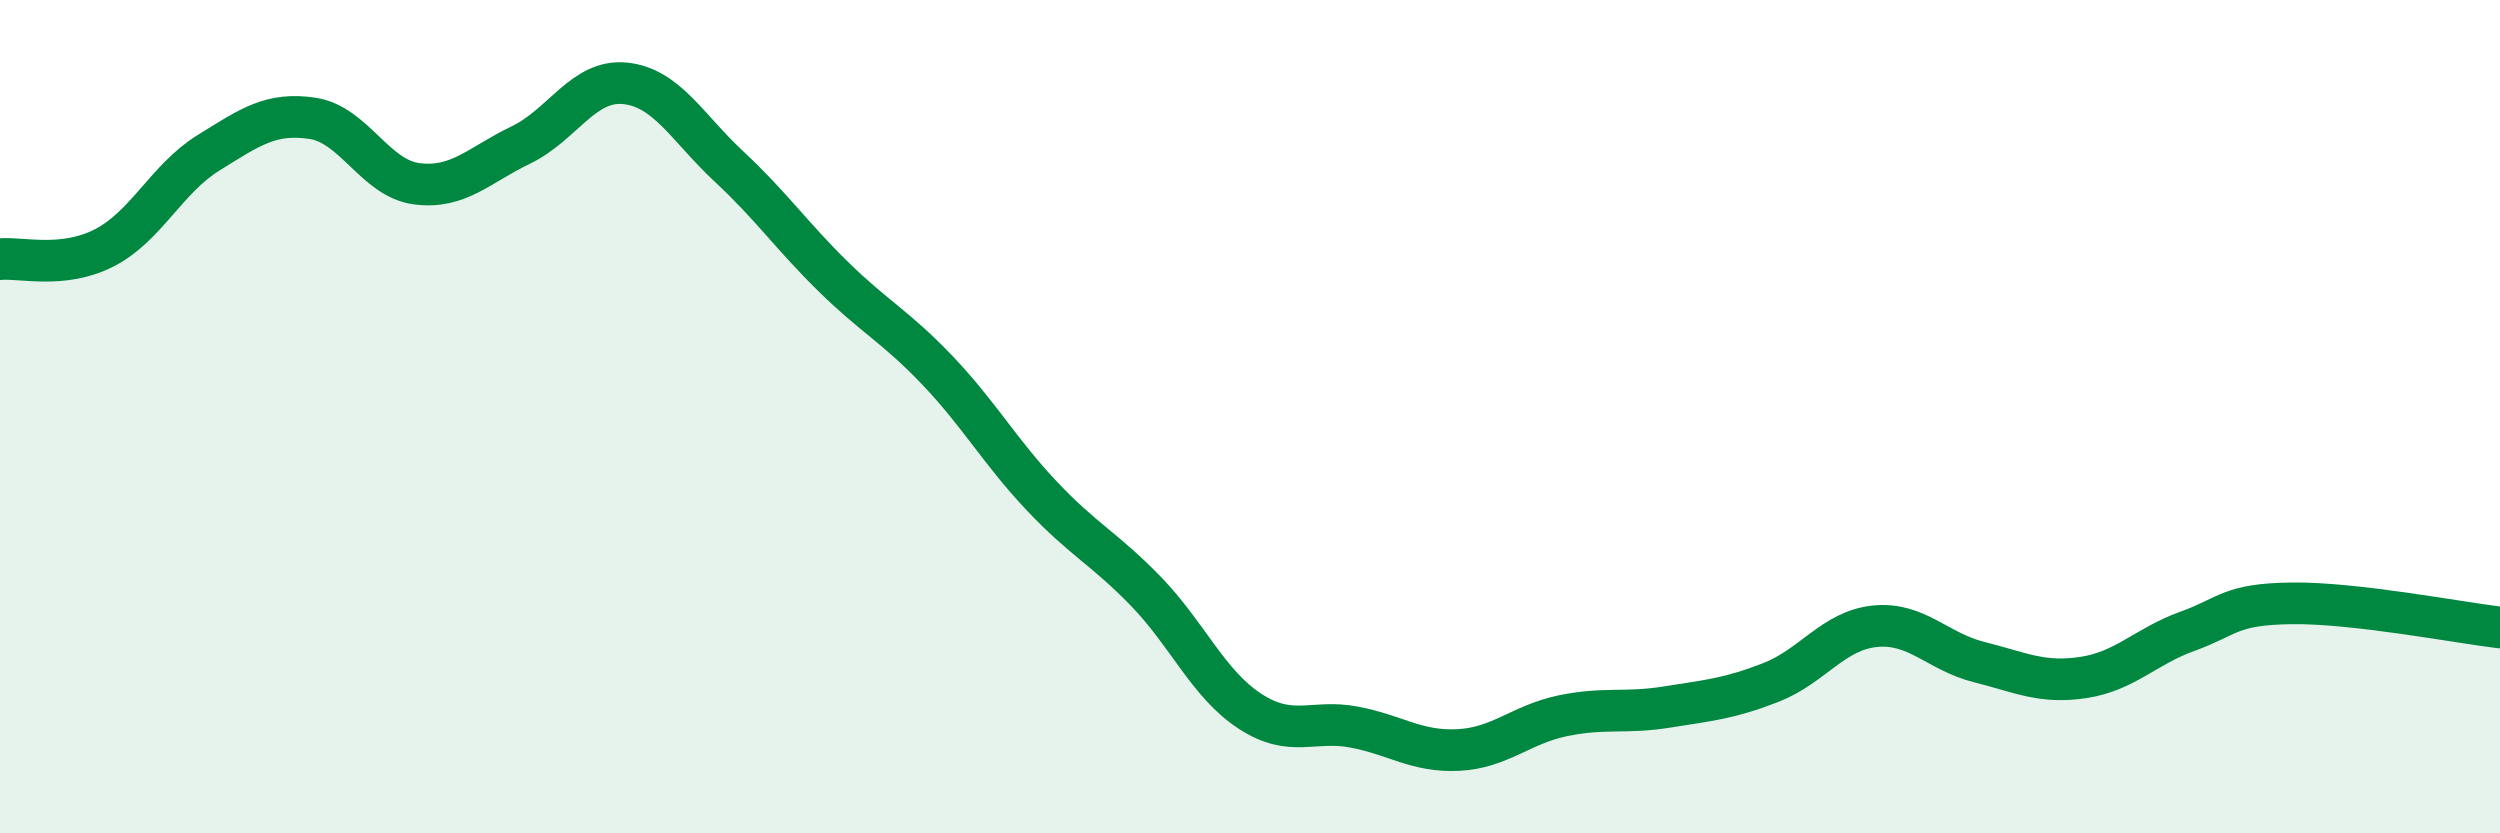 
    <svg width="60" height="20" viewBox="0 0 60 20" xmlns="http://www.w3.org/2000/svg">
      <path
        d="M 0,6.22 C 0.5,6.17 1.5,6.46 2.5,5.95 C 3.5,5.44 4,4.29 5,3.67 C 6,3.05 6.5,2.69 7.5,2.84 C 8.5,2.99 9,4.28 10,4.41 C 11,4.54 11.5,3.96 12.5,3.48 C 13.5,3 14,1.9 15,2 C 16,2.1 16.5,3.07 17.5,4 C 18.5,4.93 19,5.66 20,6.64 C 21,7.62 21.5,7.84 22.5,8.89 C 23.5,9.94 24,10.84 25,11.9 C 26,12.96 26.5,13.16 27.5,14.19 C 28.5,15.22 29,16.42 30,17.07 C 31,17.72 31.5,17.26 32.5,17.45 C 33.5,17.64 34,18.05 35,18 C 36,17.95 36.5,17.39 37.5,17.18 C 38.5,16.97 39,17.13 40,16.97 C 41,16.81 41.5,16.77 42.5,16.38 C 43.5,15.99 44,15.13 45,15.03 C 46,14.93 46.5,15.64 47.5,15.89 C 48.5,16.14 49,16.41 50,16.26 C 51,16.11 51.5,15.51 52.5,15.15 C 53.5,14.79 53.5,14.5 55,14.48 C 56.5,14.46 59,14.94 60,15.06L60 20L0 20Z"
        fill="#008740"
        opacity="0.1"
        stroke-linecap="round"
        stroke-linejoin="round"
      />
      <path
        d="M 0,6.22 C 0.5,6.17 1.5,6.46 2.5,5.95 C 3.5,5.44 4,4.29 5,3.67 C 6,3.05 6.5,2.69 7.5,2.84 C 8.5,2.99 9,4.28 10,4.41 C 11,4.54 11.5,3.96 12.5,3.48 C 13.5,3 14,1.9 15,2 C 16,2.1 16.5,3.07 17.5,4 C 18.5,4.93 19,5.66 20,6.64 C 21,7.62 21.5,7.84 22.5,8.89 C 23.5,9.94 24,10.84 25,11.9 C 26,12.96 26.5,13.16 27.5,14.19 C 28.5,15.22 29,16.42 30,17.07 C 31,17.72 31.5,17.26 32.5,17.45 C 33.5,17.64 34,18.05 35,18 C 36,17.95 36.5,17.39 37.5,17.18 C 38.5,16.97 39,17.13 40,16.97 C 41,16.81 41.5,16.77 42.5,16.38 C 43.5,15.99 44,15.13 45,15.03 C 46,14.93 46.5,15.64 47.5,15.89 C 48.5,16.14 49,16.41 50,16.26 C 51,16.11 51.5,15.51 52.5,15.15 C 53.5,14.79 53.5,14.5 55,14.48 C 56.5,14.46 59,14.94 60,15.06"
        stroke="#008740"
        stroke-width="1"
        fill="none"
        stroke-linecap="round"
        stroke-linejoin="round"
      />
    </svg>
  